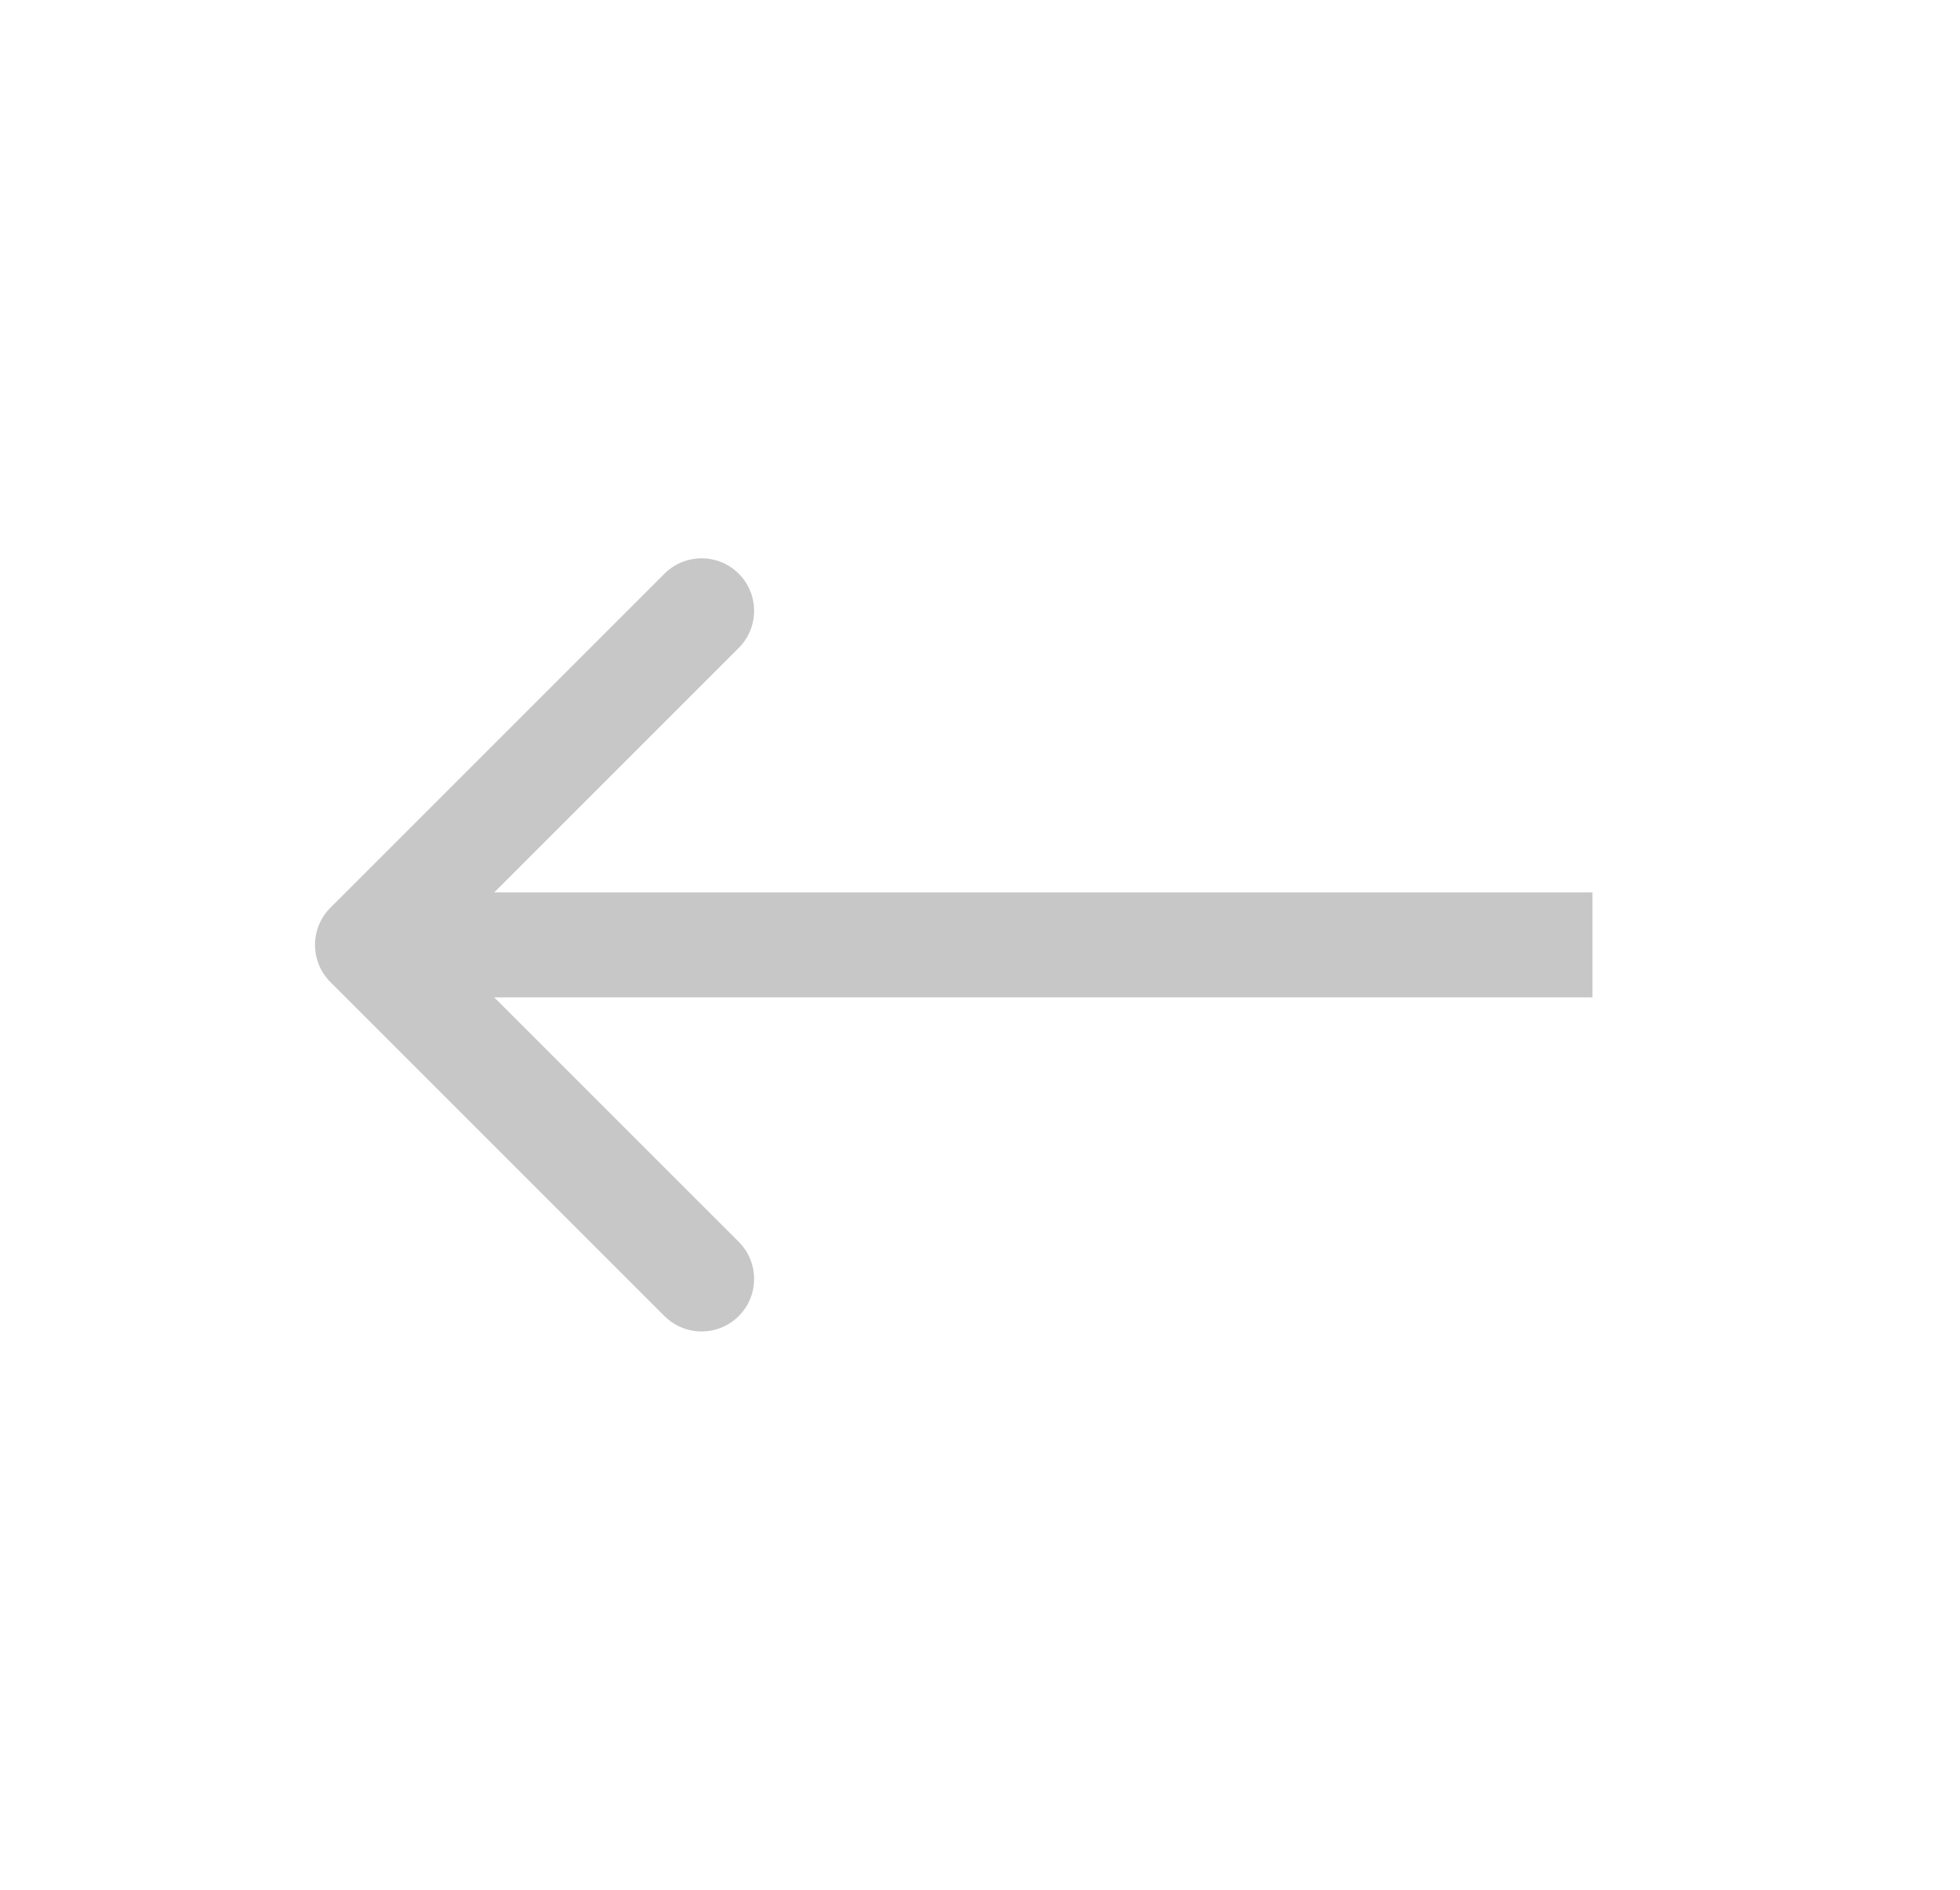 <svg width="56" height="54" viewBox="0 0 56 54" fill="none" xmlns="http://www.w3.org/2000/svg">
<path d="M9.439 25.939C8.854 26.525 8.854 27.475 9.439 28.061L18.985 37.607C19.571 38.192 20.521 38.192 21.107 37.607C21.692 37.021 21.692 36.071 21.107 35.485L12.621 27L21.107 18.515C21.692 17.929 21.692 16.979 21.107 16.393C20.521 15.808 19.571 15.808 18.985 16.393L9.439 25.939ZM45.5 25.5L10.5 25.5L10.5 28.5L45.5 28.5L45.5 25.5Z" fill="#C7C7C7"/>
</svg>
